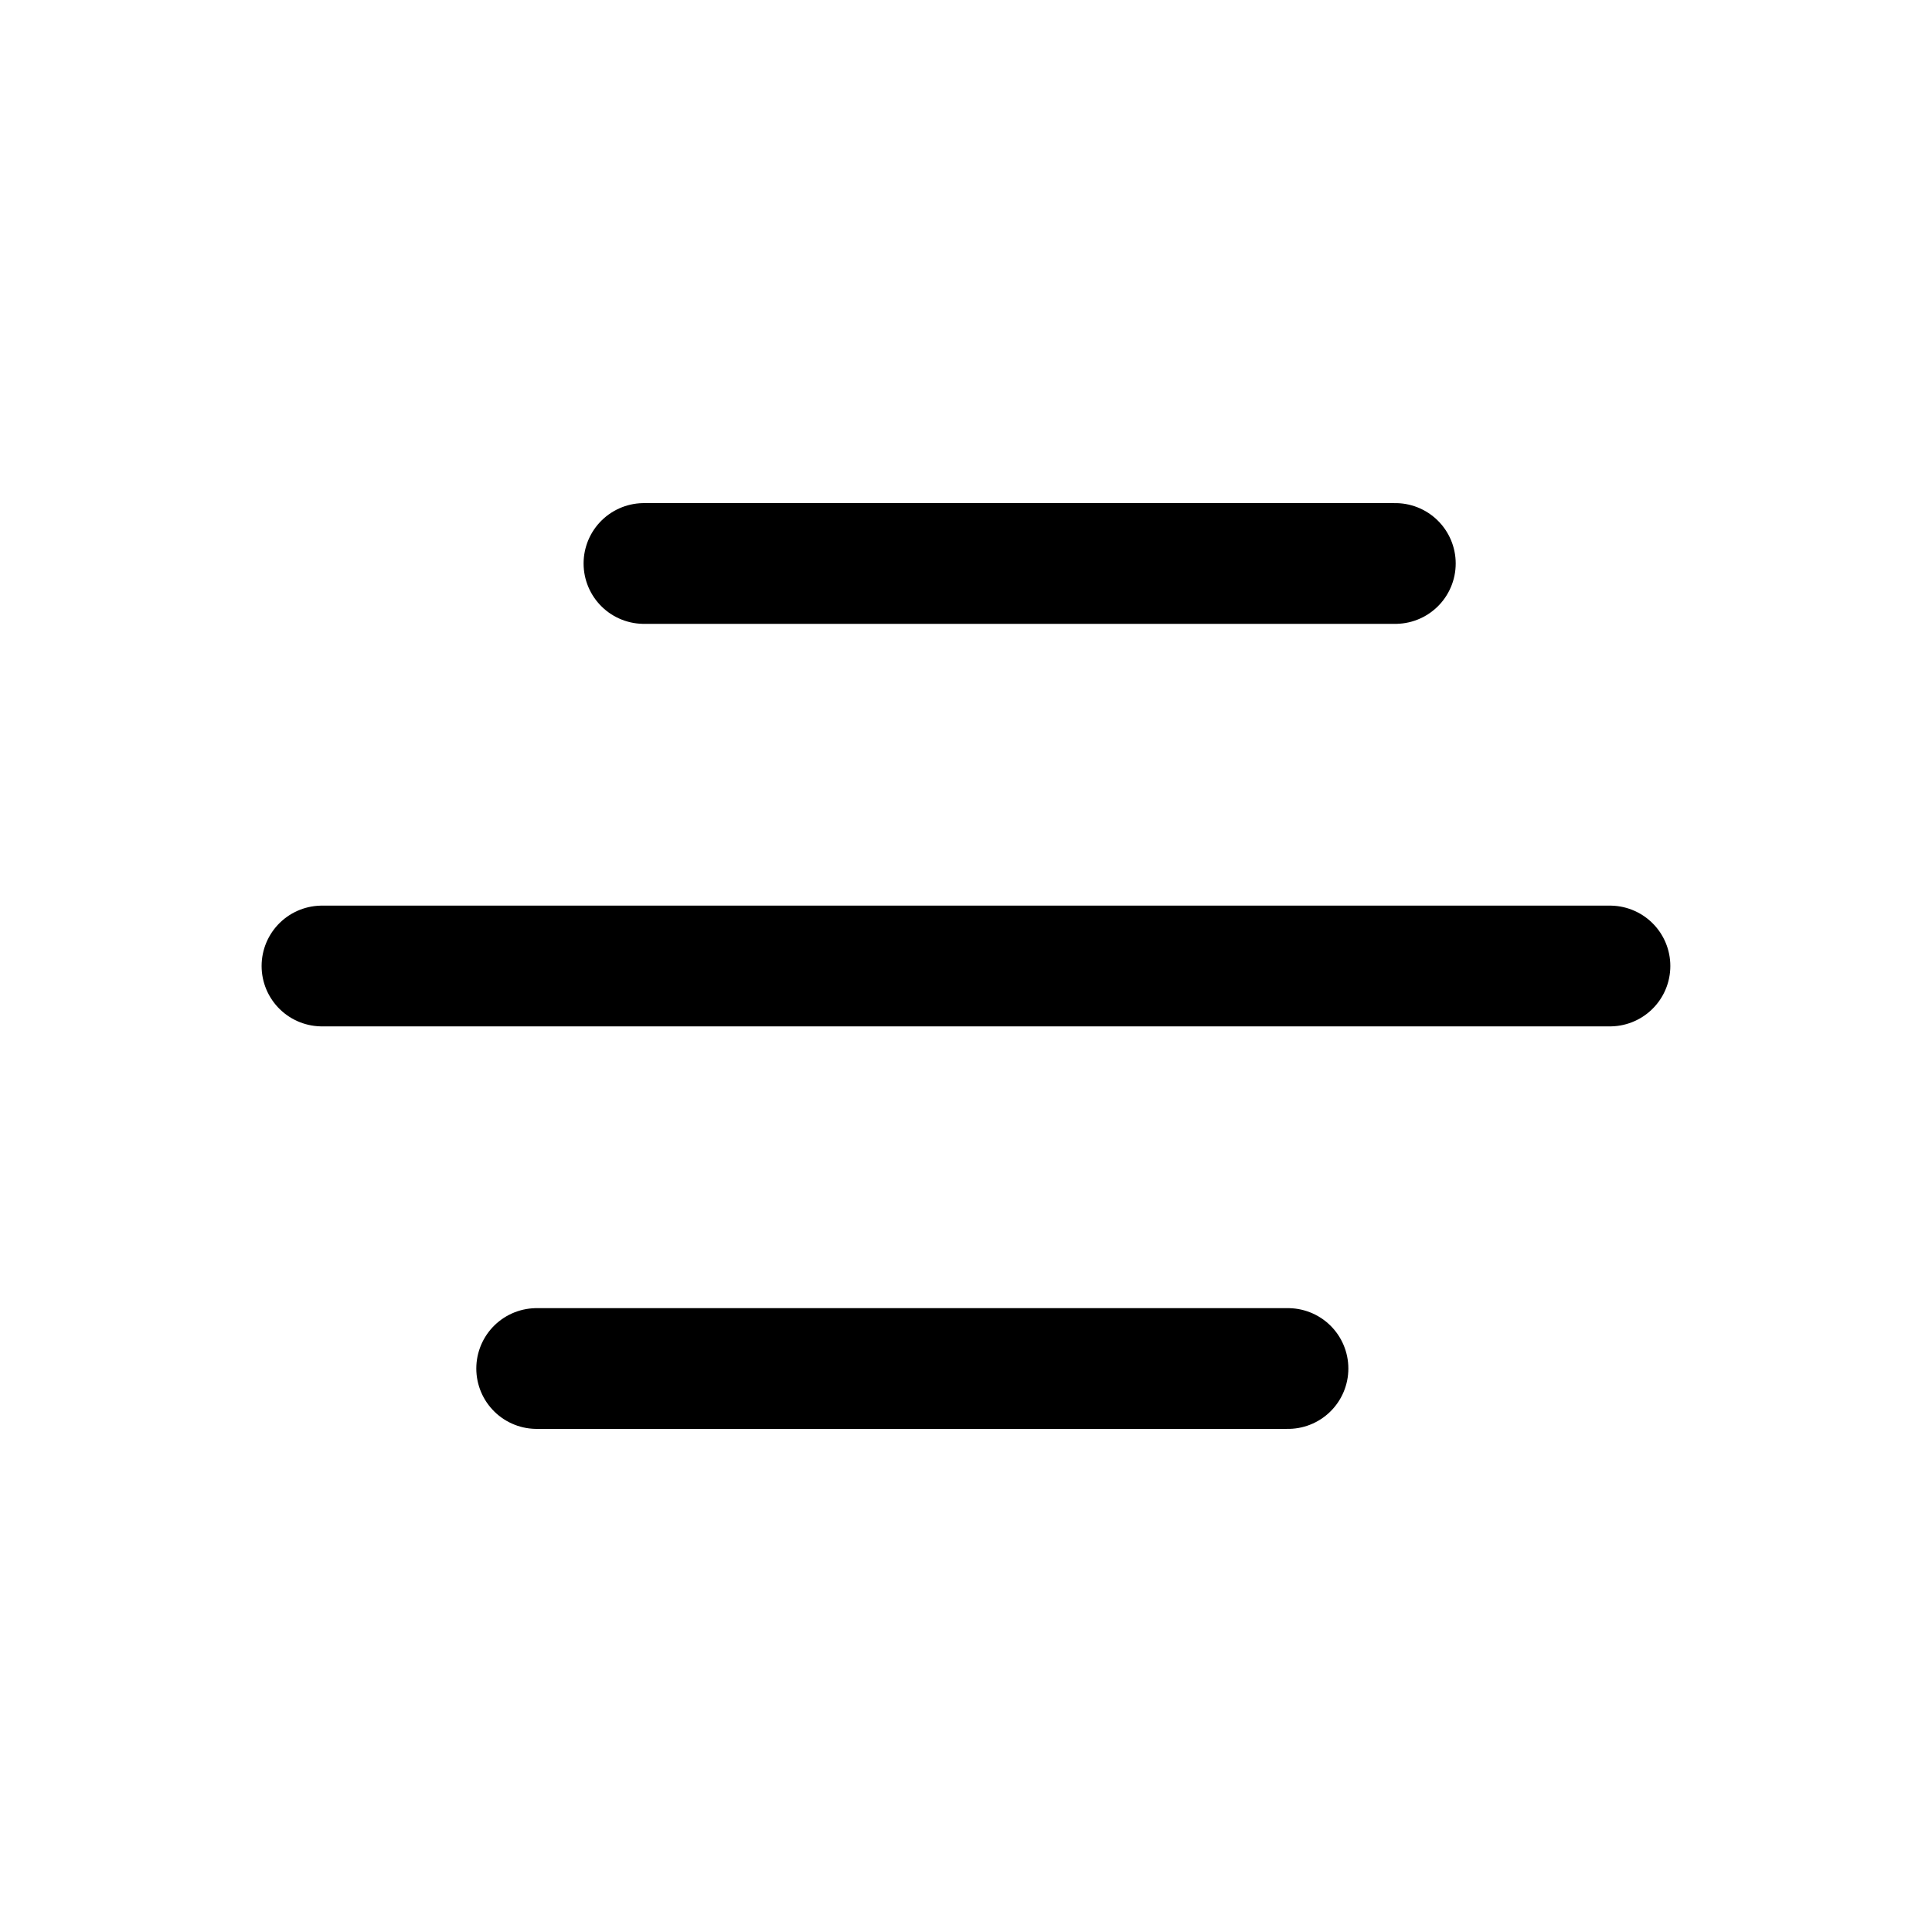 <svg width="32" height="32" viewBox="0 0 32 32" fill="none" xmlns="http://www.w3.org/2000/svg">
<path d="M10.666 9.333H23.111M5.333 16H26.666M8.889 22.667H21.333" stroke="black" stroke-width="2" stroke-linecap="round" stroke-linejoin="round"/>
</svg>
